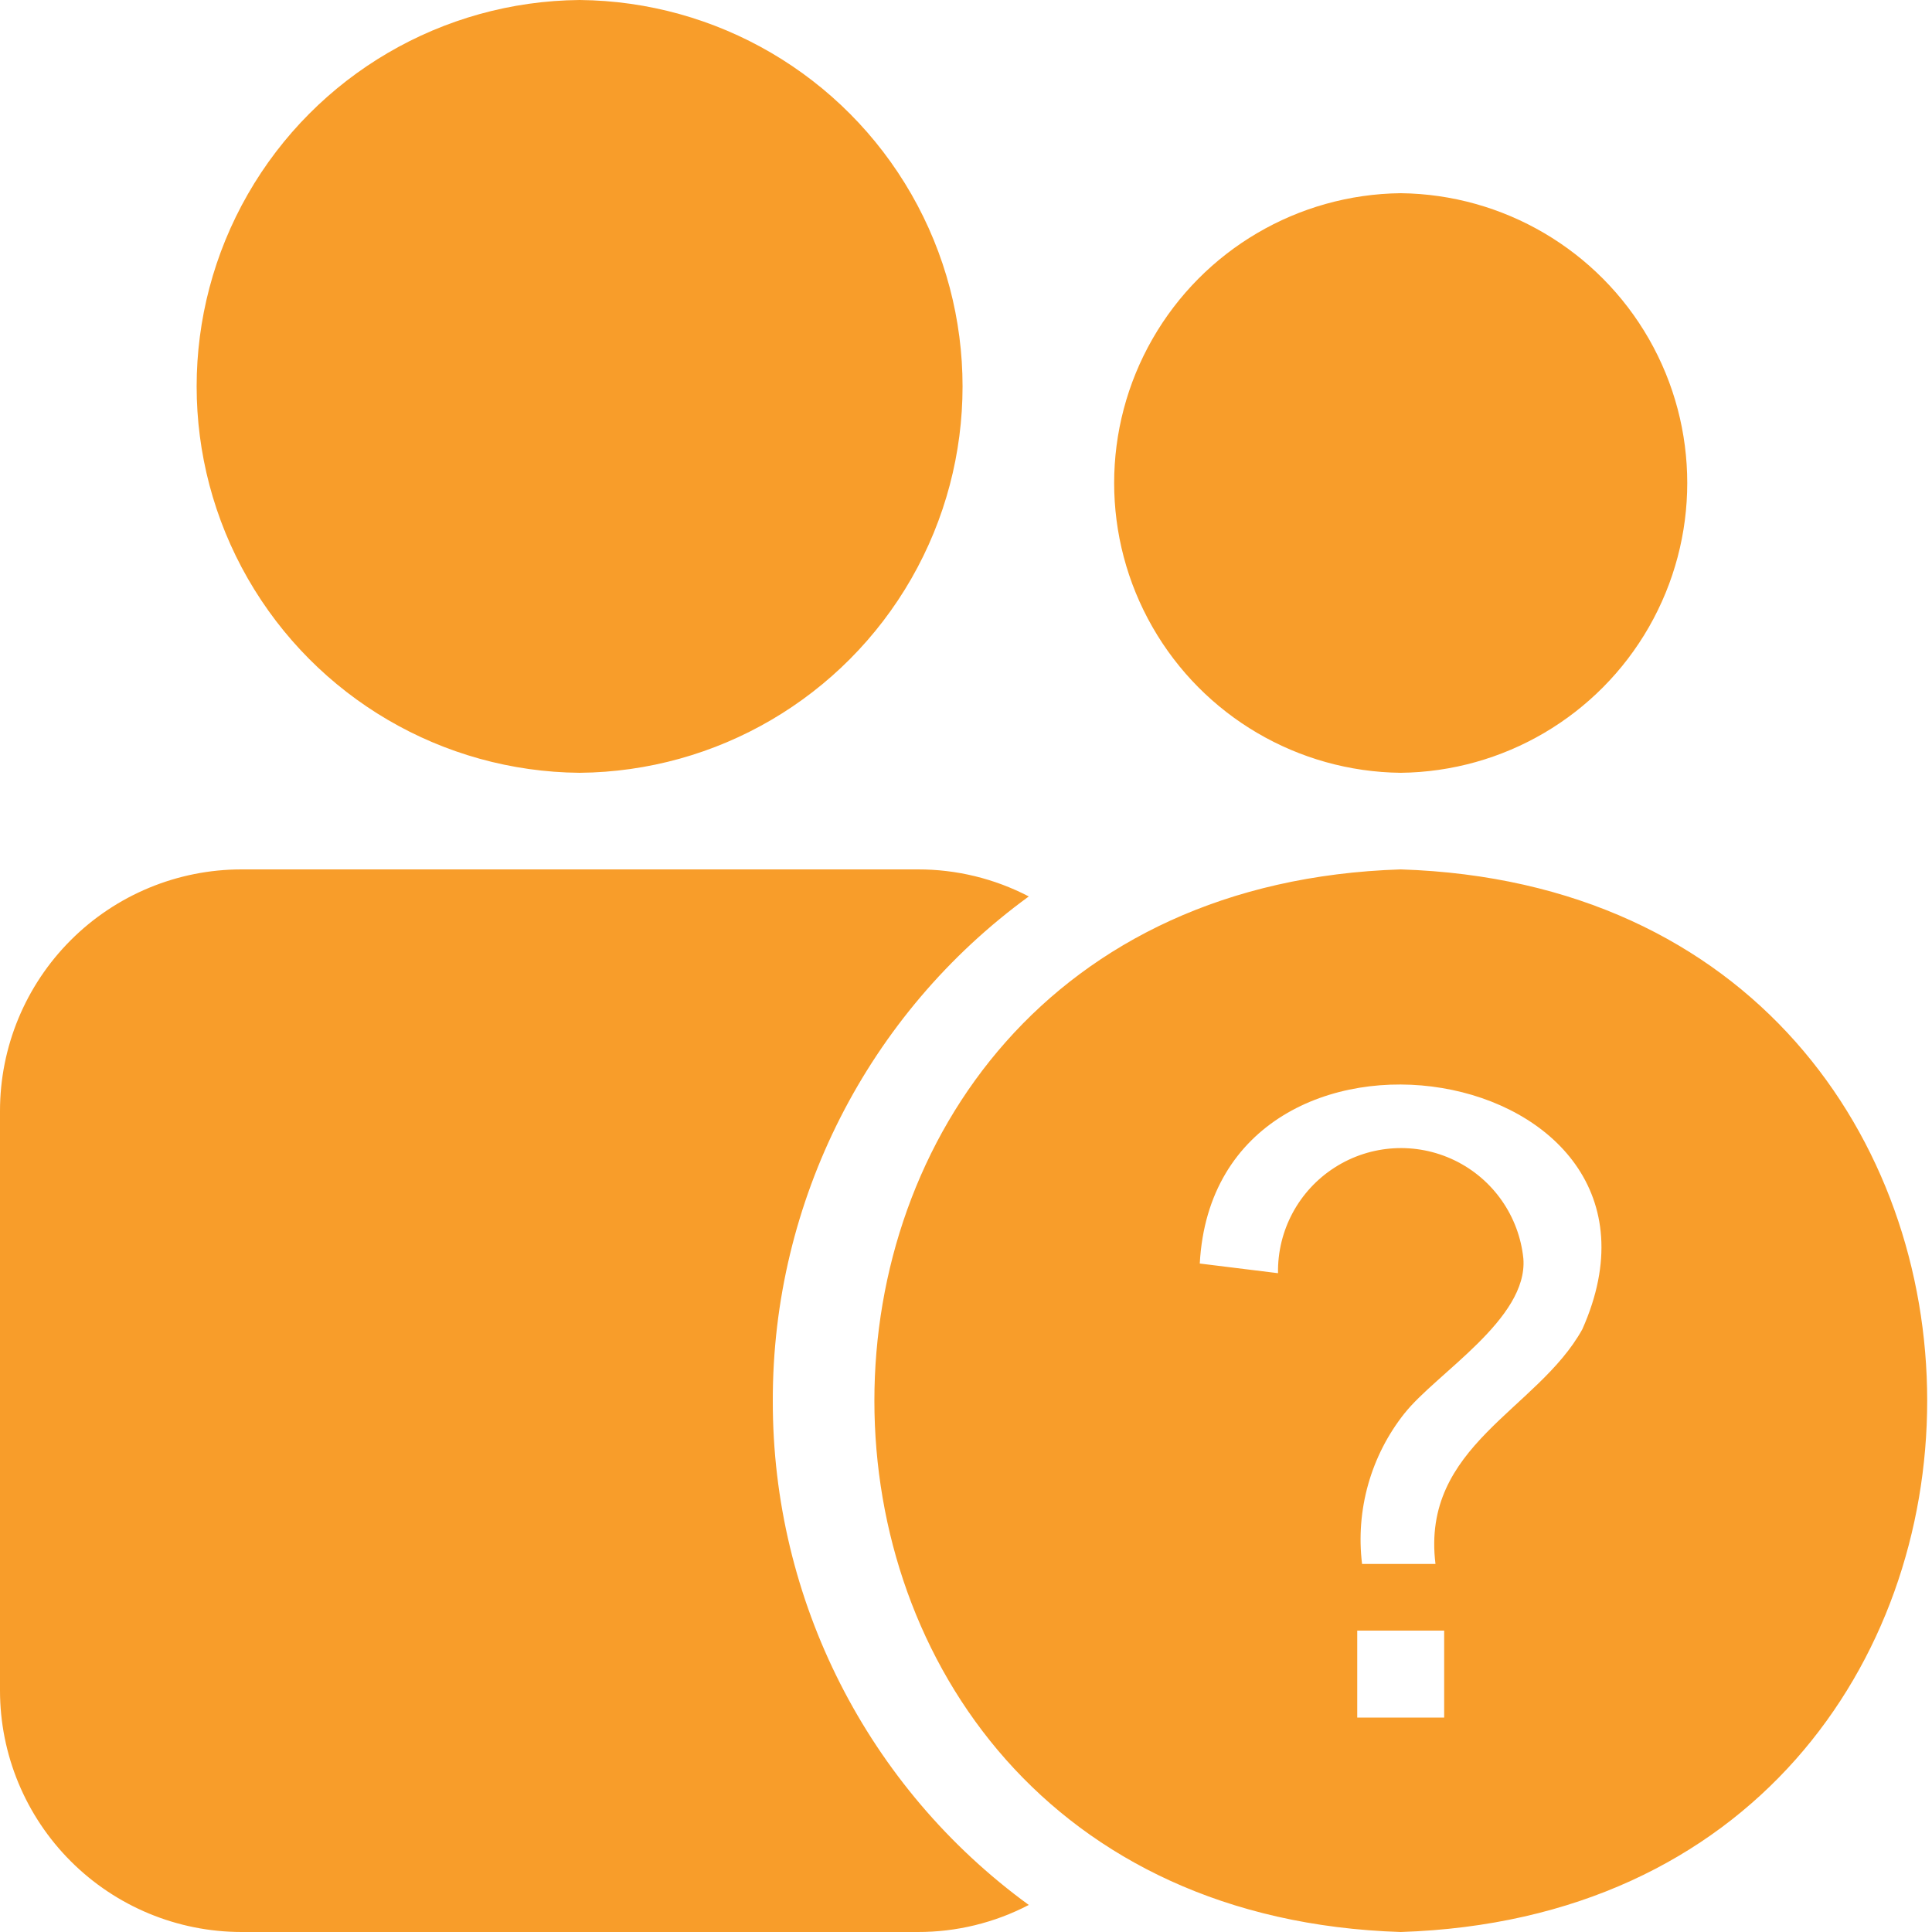 <?xml version="1.0" encoding="UTF-8"?>
<svg xmlns="http://www.w3.org/2000/svg" width="40" height="40" viewBox="0 0 40 40" fill="none">
  <path d="M12 0C14.841 0.025 17.455 1.556 18.869 4.021C20.282 6.485 20.282 9.515 18.869 11.979C17.455 14.444 14.841 15.975 12 16C9.159 15.975 6.545 14.444 5.131 11.979C3.718 9.515 3.718 6.485 5.131 4.021C6.544 1.556 9.159 0.025 12 0ZM16 29C15.993 24.872 17.963 20.99 21.3 18.56C20.59 18.19 19.801 17.998 19 18H5C3.674 18 2.403 18.527 1.465 19.465C0.527 20.403 0 21.674 0 23V35C0 36.326 0.527 37.597 1.465 38.535C2.403 39.473 3.674 39.999 5 40H19C19.801 40.002 20.59 39.81 21.3 39.44C17.963 37.01 15.992 33.128 16 29V29ZM29 16C31.128 15.976 33.083 14.827 34.14 12.981C35.197 11.134 35.197 8.866 34.14 7.019C33.083 5.173 31.127 4.024 29 4C26.872 4.024 24.917 5.173 23.86 7.019C22.803 8.866 22.803 11.134 23.86 12.981C24.916 14.827 26.872 15.976 29 16ZM29 40C14.474 39.538 14.468 18.465 29 18C43.533 18.467 43.535 39.53 29 40ZM29.9 33.76H28.1V35.56H29.9V33.76ZM24.84 26.16L26.46 26.36H26.46C26.445 25.475 26.89 24.647 27.635 24.171C28.38 23.694 29.319 23.639 30.116 24.024C30.912 24.409 31.451 25.18 31.54 26.06C31.634 27.311 29.735 28.433 29.081 29.26H29.08C28.381 30.14 28.064 31.264 28.2 32.38H29.72C29.418 29.928 31.833 29.196 32.761 27.52C35.254 21.913 25.16 20.264 24.84 26.16L24.84 26.16Z" fill="#F89D2A"></path>
</svg>
